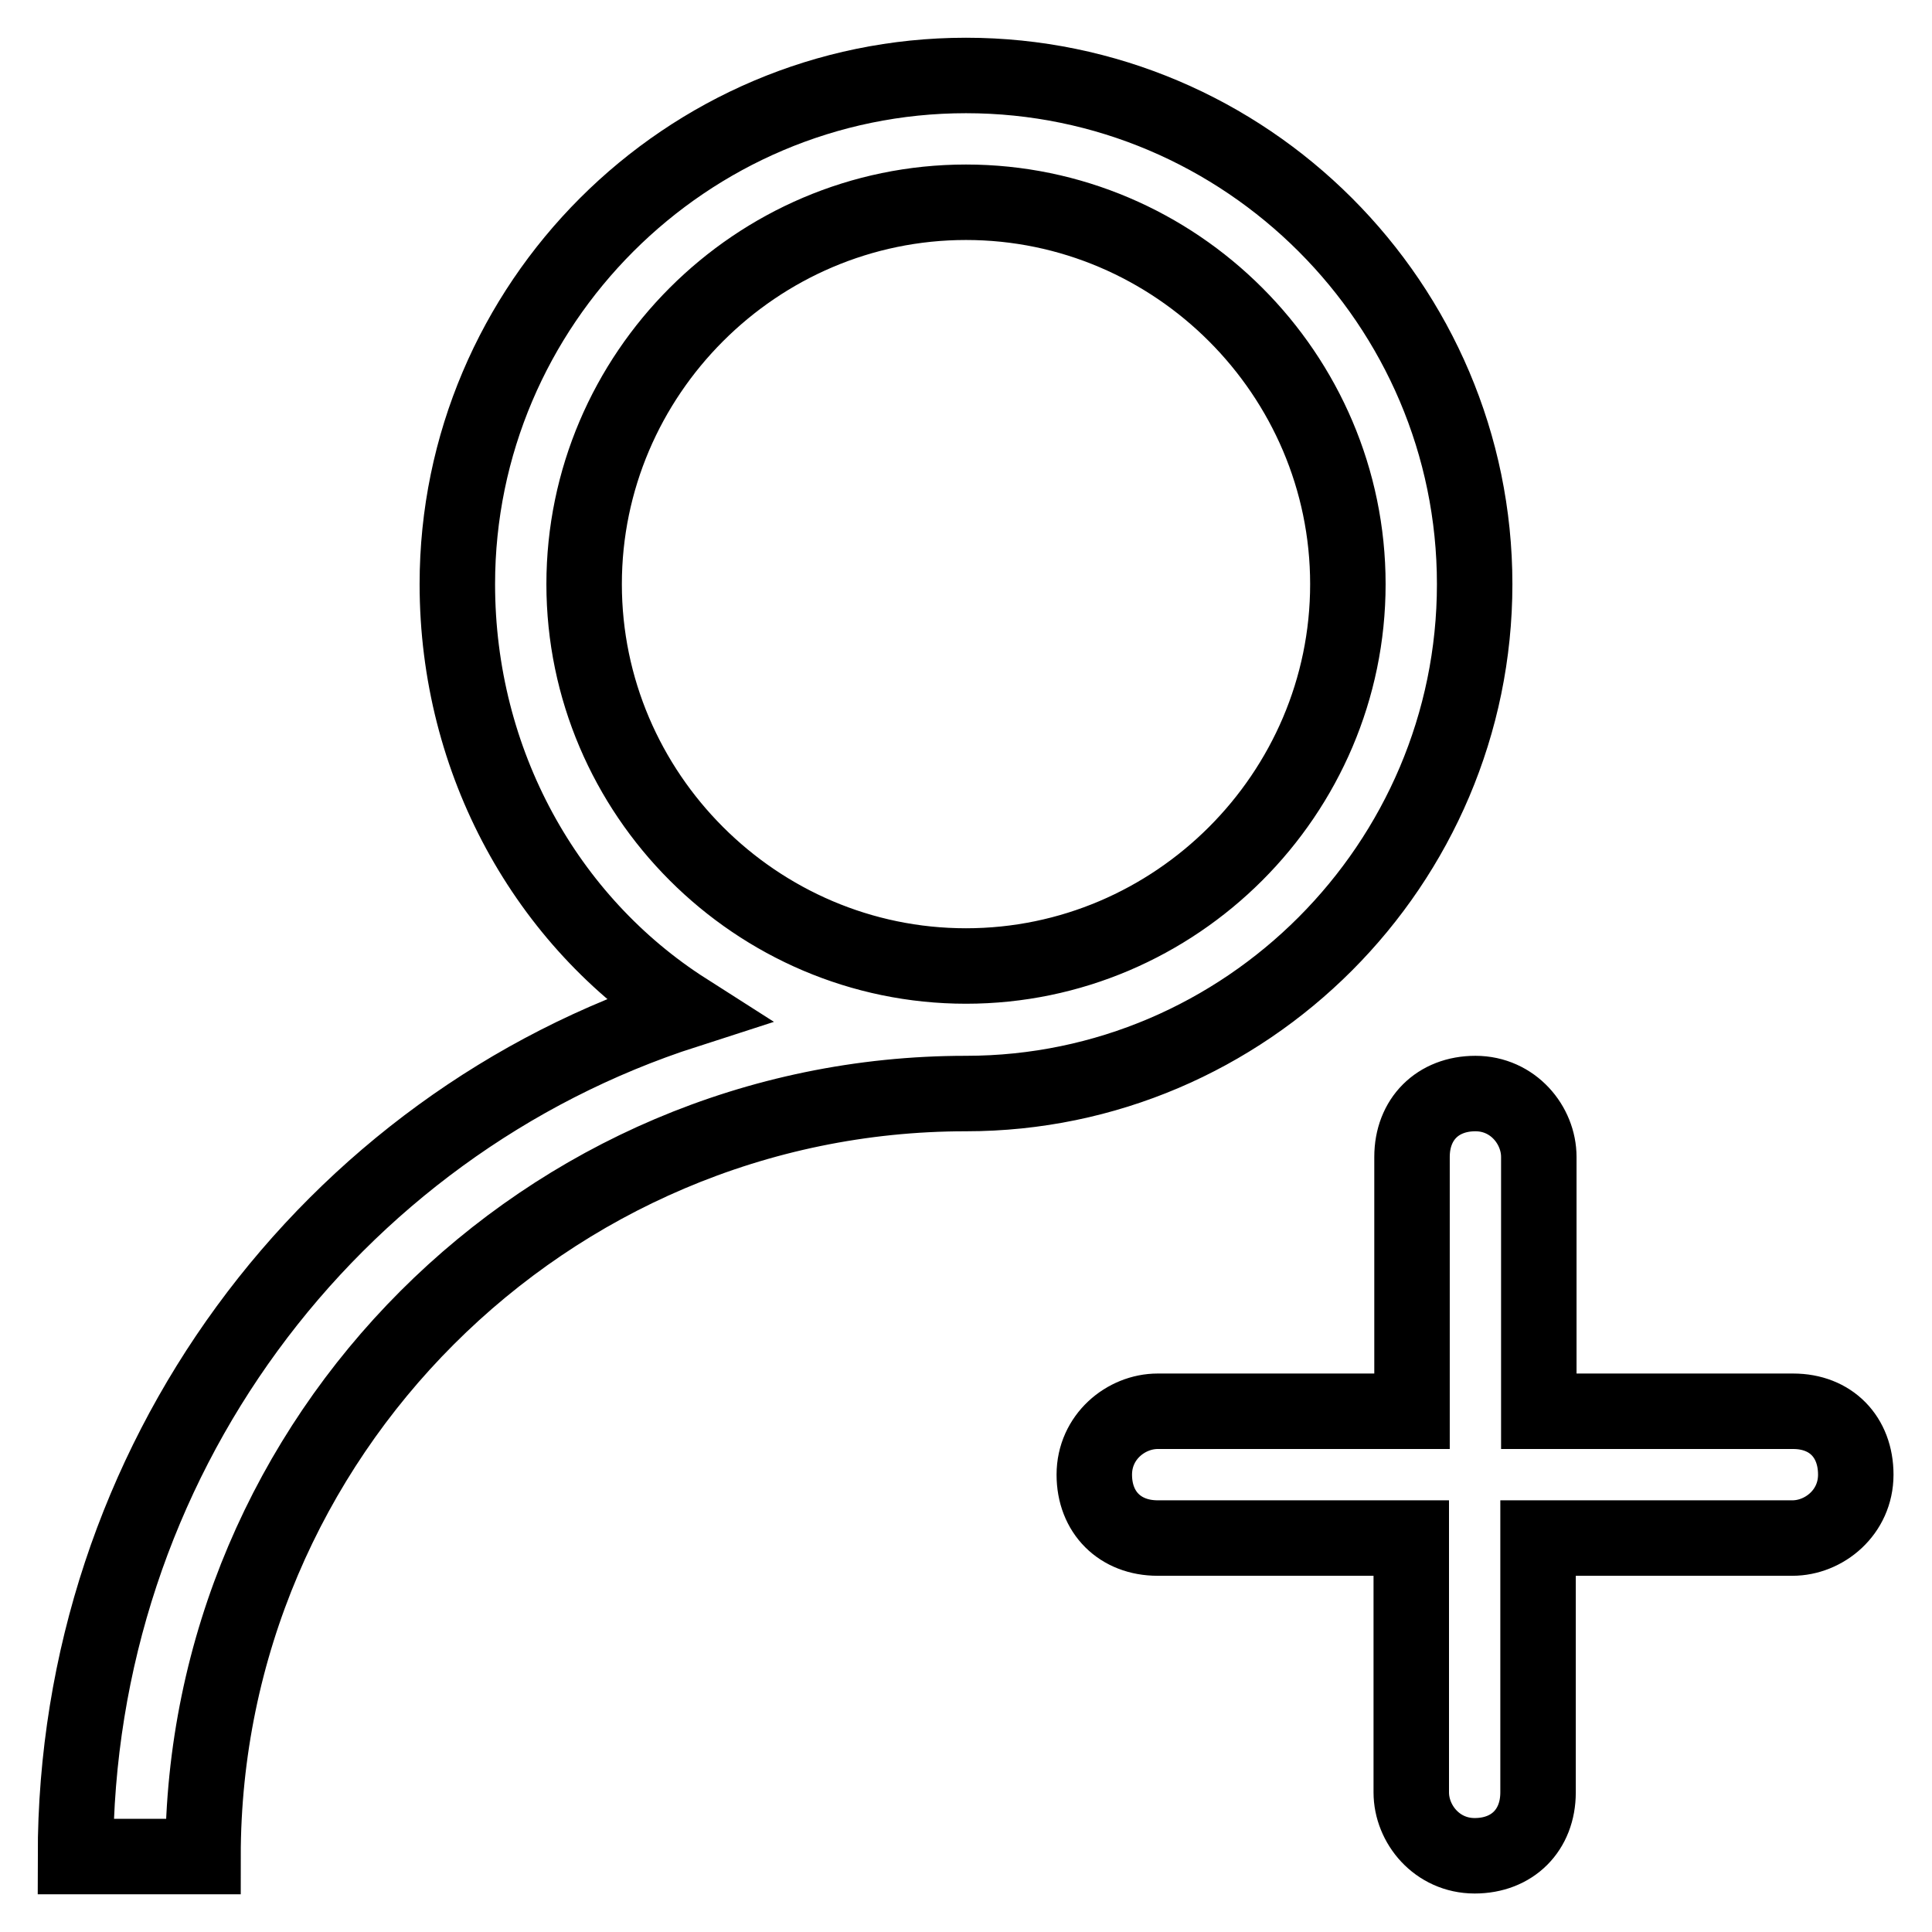 <?xml version="1.0" encoding="utf-8"?>
<!-- Svg Vector Icons : http://www.onlinewebfonts.com/icon -->
<!DOCTYPE svg PUBLIC "-//W3C//DTD SVG 1.1//EN" "http://www.w3.org/Graphics/SVG/1.1/DTD/svg11.dtd">
<svg version="1.1" xmlns="http://www.w3.org/2000/svg" xmlns:xlink="http://www.w3.org/1999/xlink" x="0px" y="0px" viewBox="0 0 256 256" enable-background="new 0 0 256 256" xml:space="preserve">
<g> <path stroke-width="10" fill-opacity="0" stroke="#000000"  d="M237.6,187h-33.7v-33.7c0-4.2-3.4-8.4-8.4-8.4s-8.4,3.4-8.4,8.4V187h-33.7c-4.2,0-8.4,3.4-8.4,8.4 s3.4,8.4,8.4,8.4H187v33.7c0,4.2,3.4,8.4,8.4,8.4s8.4-3.4,8.4-8.4v-33.7h33.7c4.2,0,8.4-3.4,8.4-8.4S242.6,187,237.6,187z  M195.4,77.4c0-37.1-30.3-67.4-67.4-67.4S60.6,40.3,60.6,77.4c0,23.6,11.8,44.7,30.3,56.5C43.7,149.1,10,193.7,10,246h16.9 c0-55.6,45.5-101.1,101.1-101.1C165.1,144.9,195.4,114.5,195.4,77.4z M128,128c-27.8,0-50.6-22.8-50.6-50.6 c0-27.8,22.8-50.6,50.6-50.6c27.8,0,50.6,22.8,50.6,50.6C178.6,105.2,155.8,128,128,128z"/></g>
</svg>
